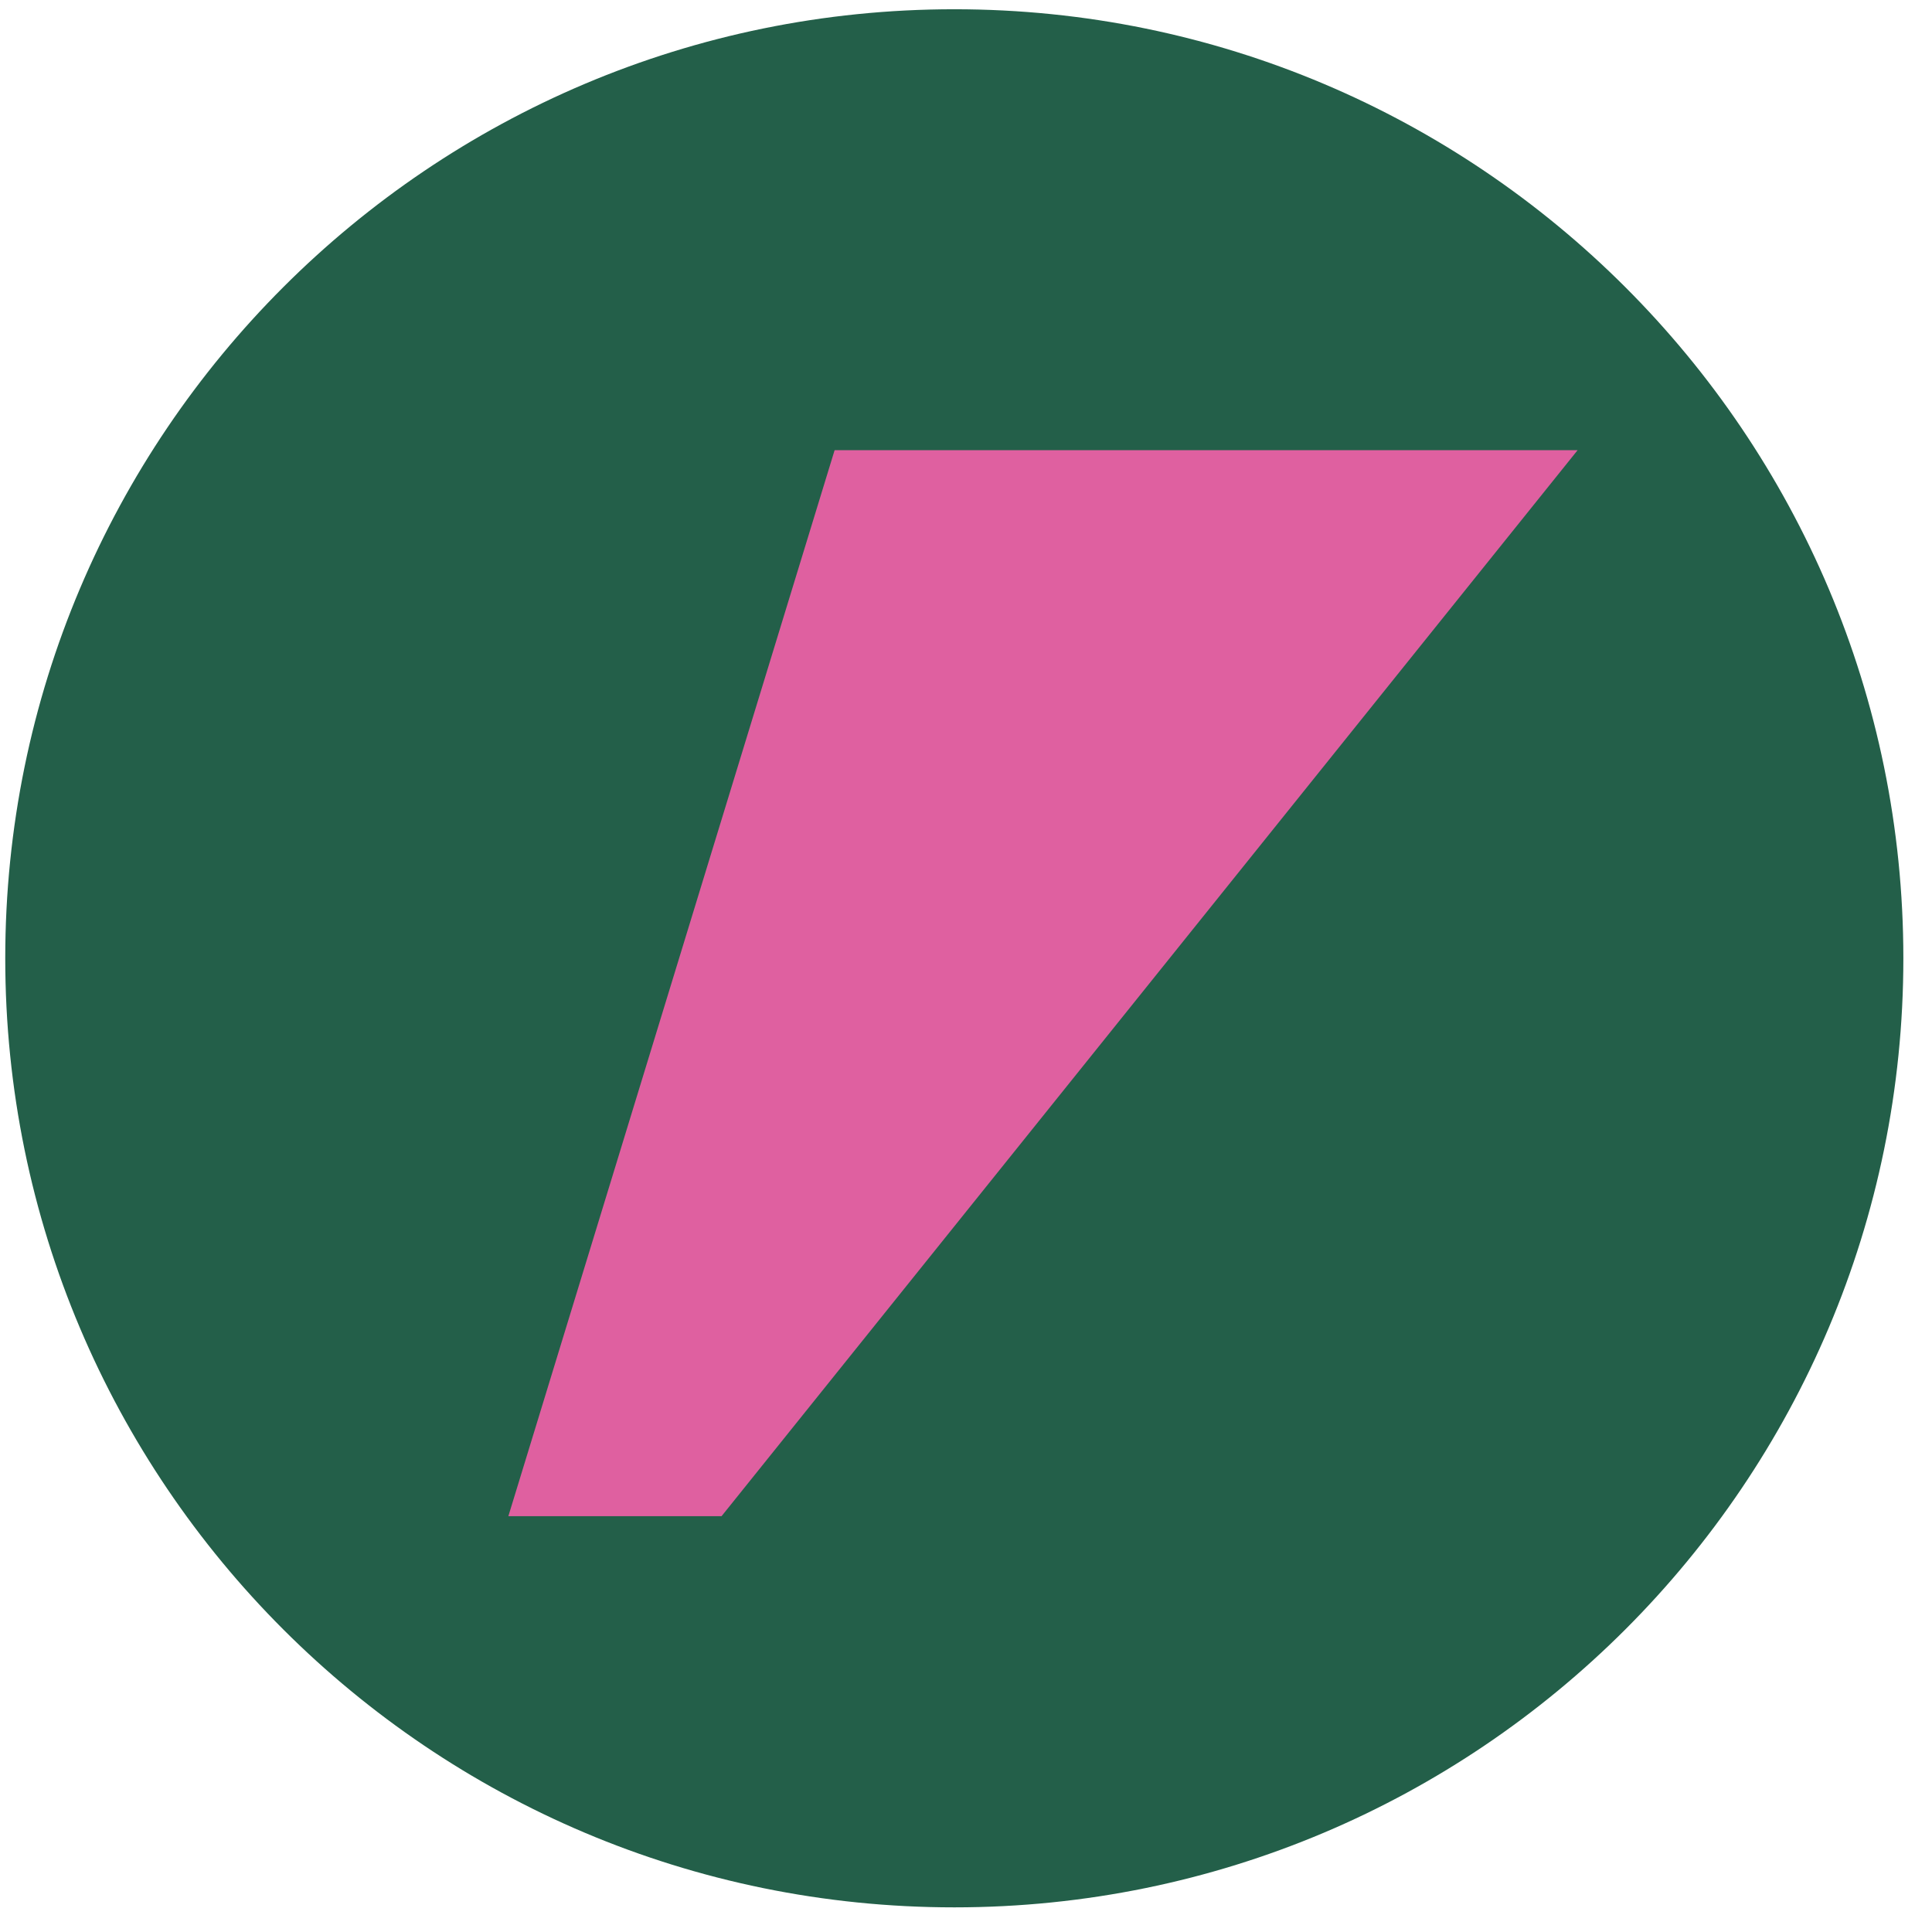 <svg width="57" height="57" viewBox="0 0 57 57" fill="none" xmlns="http://www.w3.org/2000/svg">
<g clip-path="url(#clip0_3938_5875)">
<path d="M56.155 28.273C56.155 12.809 43.619 0.273 28.155 0.273C12.691 0.273 0.155 12.809 0.155 28.273C0.155 43.737 12.691 56.273 28.155 56.273C43.619 56.273 56.155 43.737 56.155 28.273Z" fill="#235F49"/>
<path d="M21.288 44.732H14.998L24.624 13.281H46.545L21.288 44.732Z" fill="#DF60A0"/>
</g>
<defs>
<clipPath id="clip0_3938_5875">
<rect width="56" height="56" fill="white" transform="translate(0.155 0.273)"/>
</clipPath>
</defs>
</svg>
